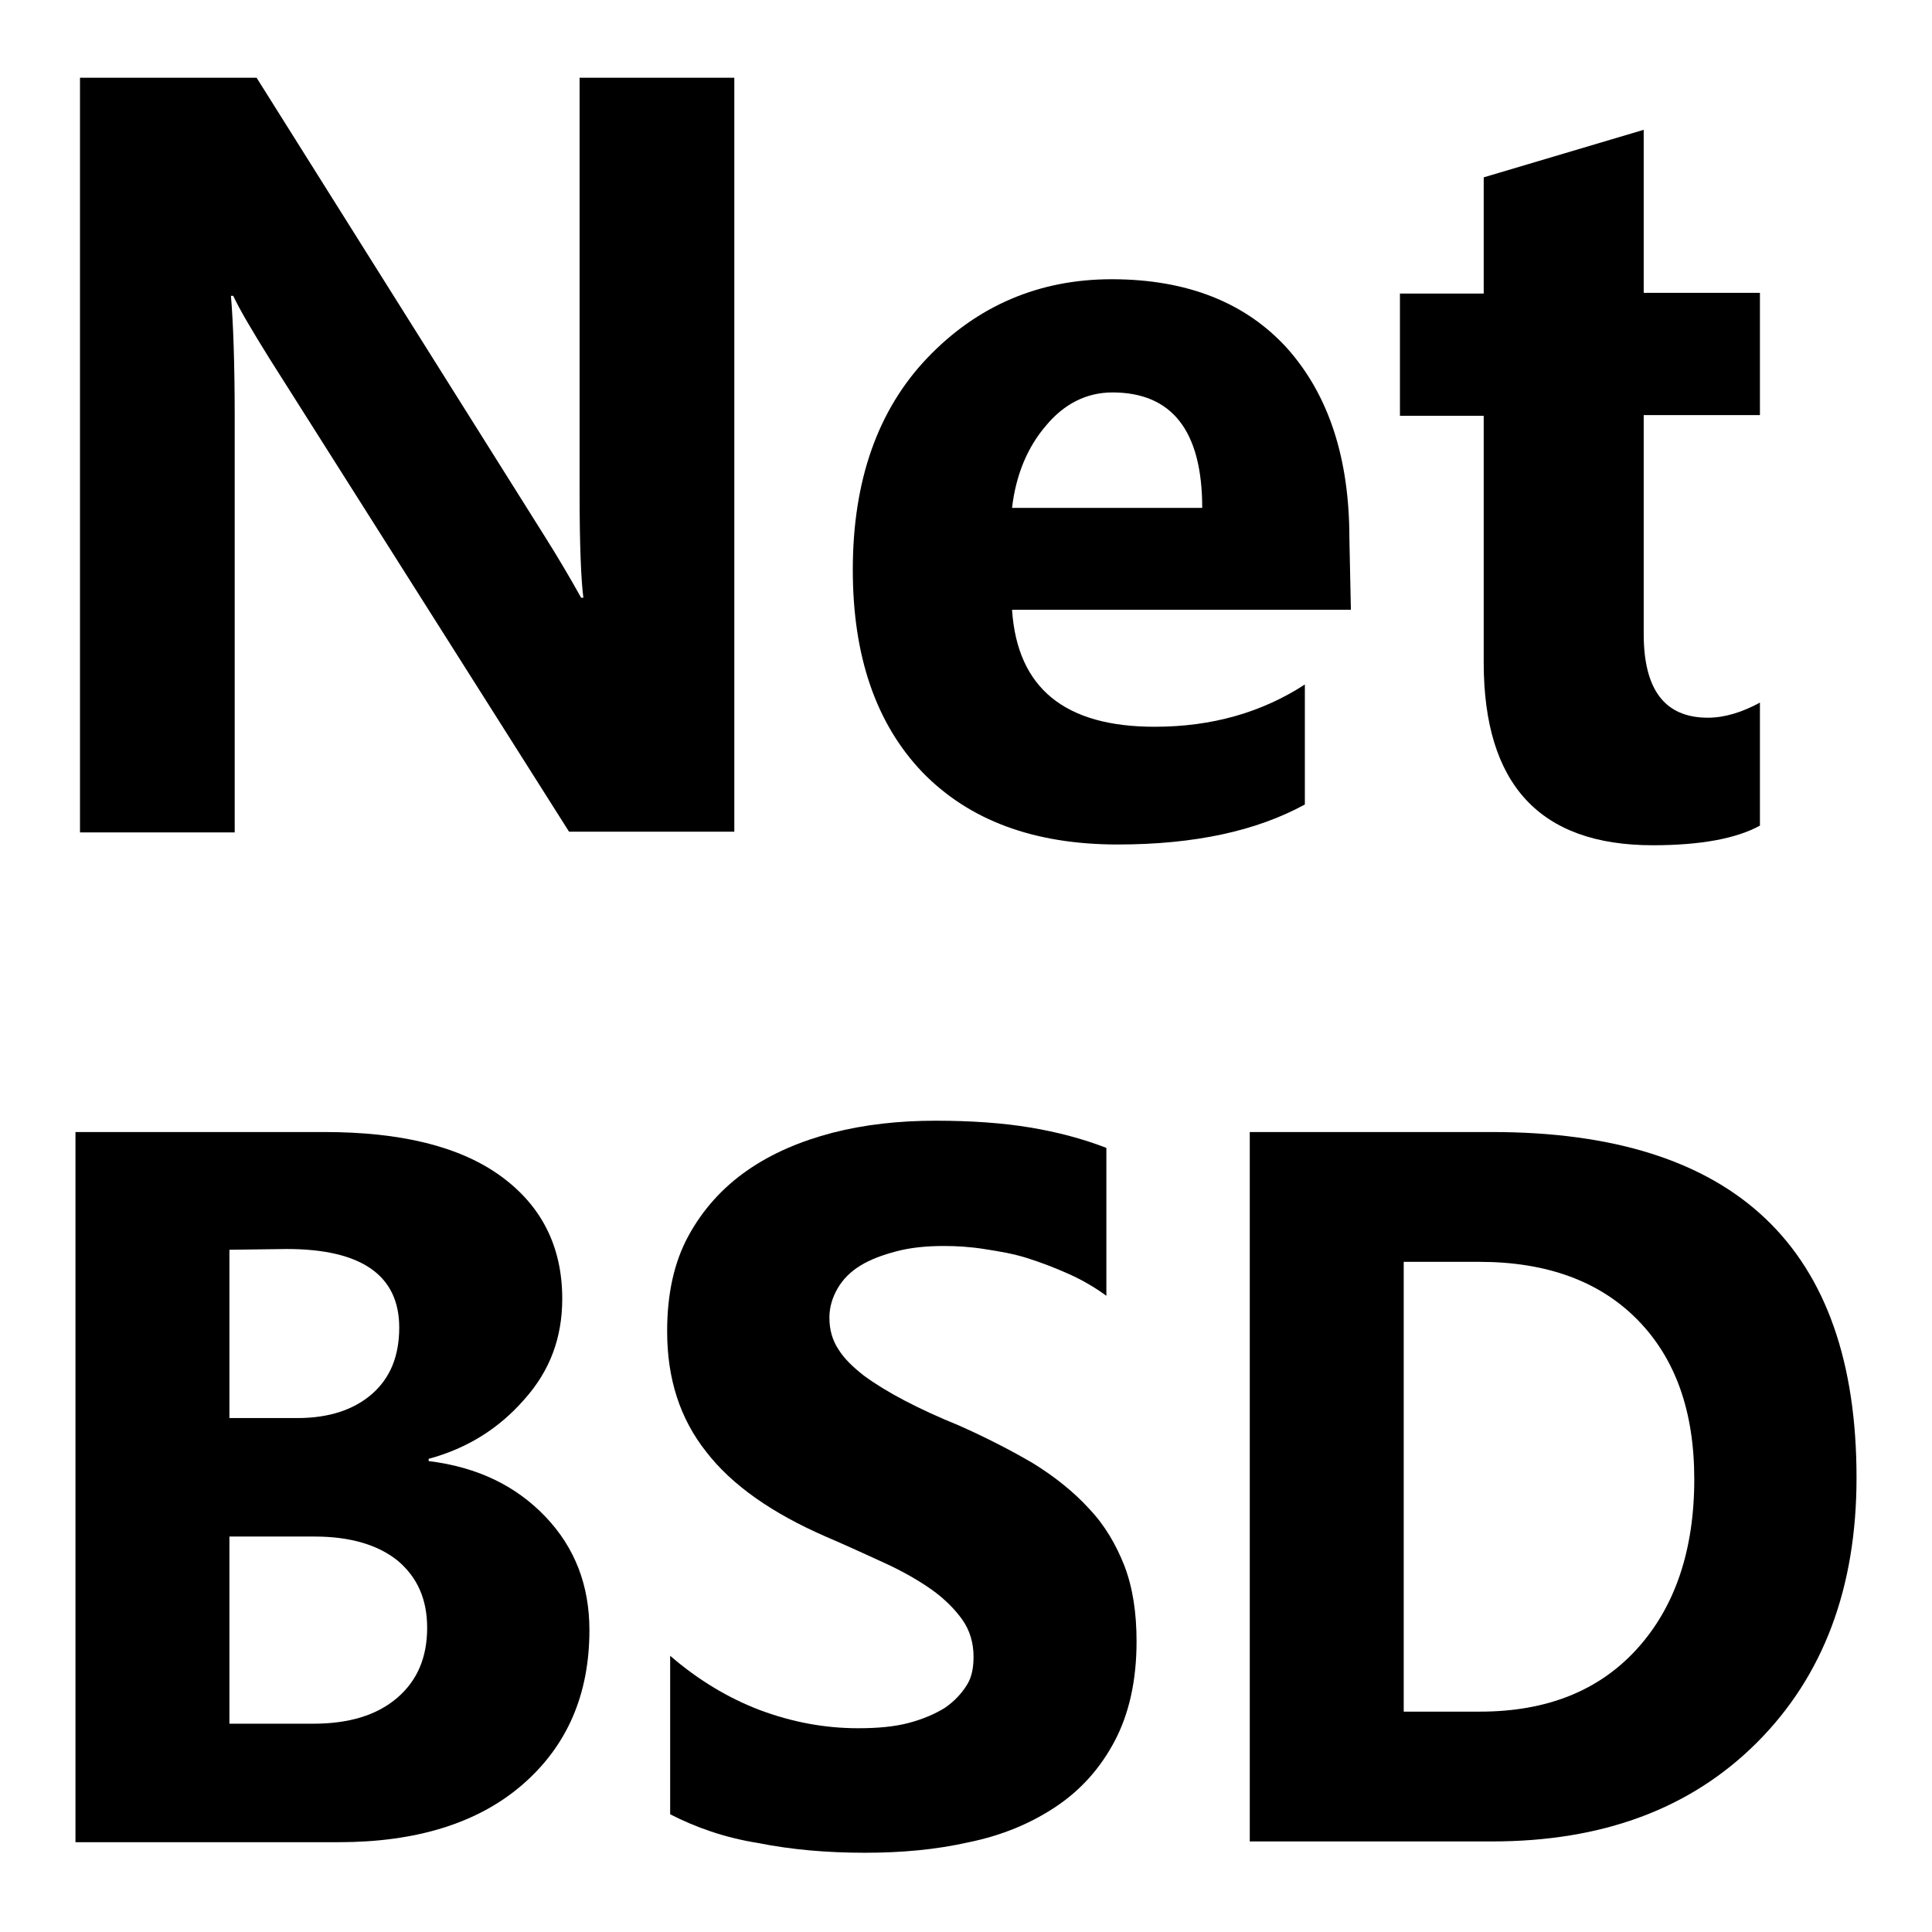 <?xml version="1.0" encoding="utf-8"?>
<!-- Svg Vector Icons : http://www.onlinewebfonts.com/icon -->
<!DOCTYPE svg PUBLIC "-//W3C//DTD SVG 1.1//EN" "http://www.w3.org/Graphics/SVG/1.1/DTD/svg11.dtd">
<svg version="1.1" xmlns="http://www.w3.org/2000/svg" xmlns:xlink="http://www.w3.org/1999/xlink" x="0px" y="0px" viewBox="0 0 256 256" enable-background="new 0 0 256 256" xml:space="preserve">
<g><g><path fill="#000000" d="M97.3,110.2H75.4L35.7,47.5c-2.3-3.7-3.9-6.4-4.8-8.3h-0.3c0.3,3.5,0.5,8.9,0.5,16.2v54.9H10.6V10.3H34l38.2,60.8c1.7,2.7,3.3,5.4,4.8,8.1h0.3c-0.3-2.3-0.5-6.9-0.5-13.7V10.3h20.5V110.2z"/><path fill="#000000" d="M179,80.8h-44.9c0.7,10.4,7,15.5,18.9,15.5c7.6,0,14.2-1.9,19.9-5.6v15.9c-6.4,3.5-14.6,5.3-24.8,5.3c-11.1,0-19.7-3.2-25.9-9.6c-6.1-6.4-9.2-15.3-9.2-26.8c0-11.8,3.3-21.2,9.9-28.1c6.6-6.9,14.8-10.4,24.4-10.4c10,0,17.8,3.1,23.3,9.2c5.5,6.2,8.2,14.6,8.2,25.1L179,80.8L179,80.8z M159.3,67.3c0-10.2-4-15.3-11.9-15.3c-3.4,0-6.4,1.5-8.8,4.4c-2.5,2.9-4,6.6-4.5,10.9H159.3z"/><path fill="#000000" d="M233.2,109.4c-3.1,1.7-7.8,2.6-14.2,2.6c-15,0-22.4-8.1-22.4-24.2V55.1h-11.1V38.9h11.1V23.5l21.2-6.3v21.6h15.4v16.2h-15.4V84c0,7.4,2.8,11.1,8.5,11.1c2.2,0,4.5-0.7,6.9-2L233.2,109.4L233.2,109.4z"/><path fill="#000000" d="M10,244v-94h33c10.1,0,17.9,1.9,23.3,5.8c5.4,3.9,8.2,9.3,8.2,16.3c0,5.1-1.6,9.5-5,13.3c-3.3,3.8-7.5,6.5-12.7,7.9v0.3c6.5,0.8,11.6,3.3,15.5,7.4c3.9,4.1,5.8,9.1,5.8,15c0,8.6-3,15.4-8.9,20.5c-5.9,5.1-14.1,7.6-24.3,7.6H10L10,244z M30.4,165.6v22.3h9c4.2,0,7.5-1.1,9.9-3.2c2.4-2.1,3.6-5,3.6-8.8c0-6.9-5-10.4-14.9-10.4L30.4,165.6L30.4,165.6z M30.4,203.6v24.8h11.1c4.7,0,8.4-1.1,11.1-3.4c2.7-2.3,4-5.4,4-9.3c0-3.8-1.3-6.7-3.9-8.9c-2.6-2.1-6.3-3.2-11-3.2H30.4L30.4,203.6z"/><path fill="#000000" d="M88.8,240.4v-21c3.7,3.2,7.7,5.6,11.9,7.2c4.3,1.6,8.6,2.4,13,2.4c2.6,0,4.8-0.2,6.7-0.7c1.9-0.5,3.5-1.2,4.8-2c1.3-0.9,2.2-1.9,2.9-3s0.9-2.4,0.9-3.8c0-1.8-0.5-3.5-1.5-4.9c-1-1.4-2.4-2.8-4.1-4c-1.7-1.2-3.8-2.4-6.2-3.5c-2.4-1.1-5-2.3-7.8-3.5c-7.1-3.1-12.4-6.8-15.8-11.2c-3.5-4.4-5.2-9.7-5.2-16c0-4.9,0.9-9.1,2.8-12.6s4.5-6.4,7.8-8.7c3.3-2.3,7.1-3.9,11.3-5c4.3-1.1,8.8-1.6,13.7-1.6c4.7,0,8.9,0.3,12.5,0.9c3.6,0.6,7,1.5,10.1,2.7v19.6c-1.5-1.1-3.2-2.1-5-2.9c-1.8-0.8-3.6-1.5-5.5-2.1s-3.8-0.9-5.7-1.2c-1.9-0.3-3.7-0.4-5.3-0.4c-2.3,0-4.4,0.2-6.3,0.7c-1.9,0.5-3.5,1.1-4.8,1.9c-1.3,0.8-2.3,1.8-3,3c-0.7,1.2-1.1,2.5-1.1,3.9c0,1.6,0.4,3,1.2,4.2c0.8,1.3,2,2.4,3.4,3.5c1.5,1.1,3.3,2.2,5.4,3.3c2.1,1.1,4.5,2.2,7.2,3.3c3.6,1.6,6.9,3.3,9.8,5c2.9,1.8,5.4,3.8,7.4,6c2.1,2.2,3.6,4.8,4.7,7.6c1.1,2.9,1.6,6.2,1.6,10c0,5.2-1,9.6-2.9,13.2c-1.9,3.6-4.5,6.5-7.8,8.7c-3.3,2.2-7.1,3.8-11.5,4.7c-4.4,1-9,1.4-13.8,1.4c-5,0-9.7-0.4-14.2-1.3C96,243.5,92.1,242.1,88.8,240.4z"/><path fill="#000000" d="M165.6,244v-94h32.1c32.2,0,48.3,15.3,48.3,45.8c0,14.6-4.4,26.3-13.2,35.1S212.3,244,197.7,244L165.6,244L165.6,244z M186,167.2v59.6h10.1c8.9,0,15.8-2.8,20.8-8.3c5-5.5,7.6-13,7.6-22.5c0-9-2.5-16-7.5-21.1c-5-5.1-12-7.7-21-7.7H186z"/></g></g>
</svg>